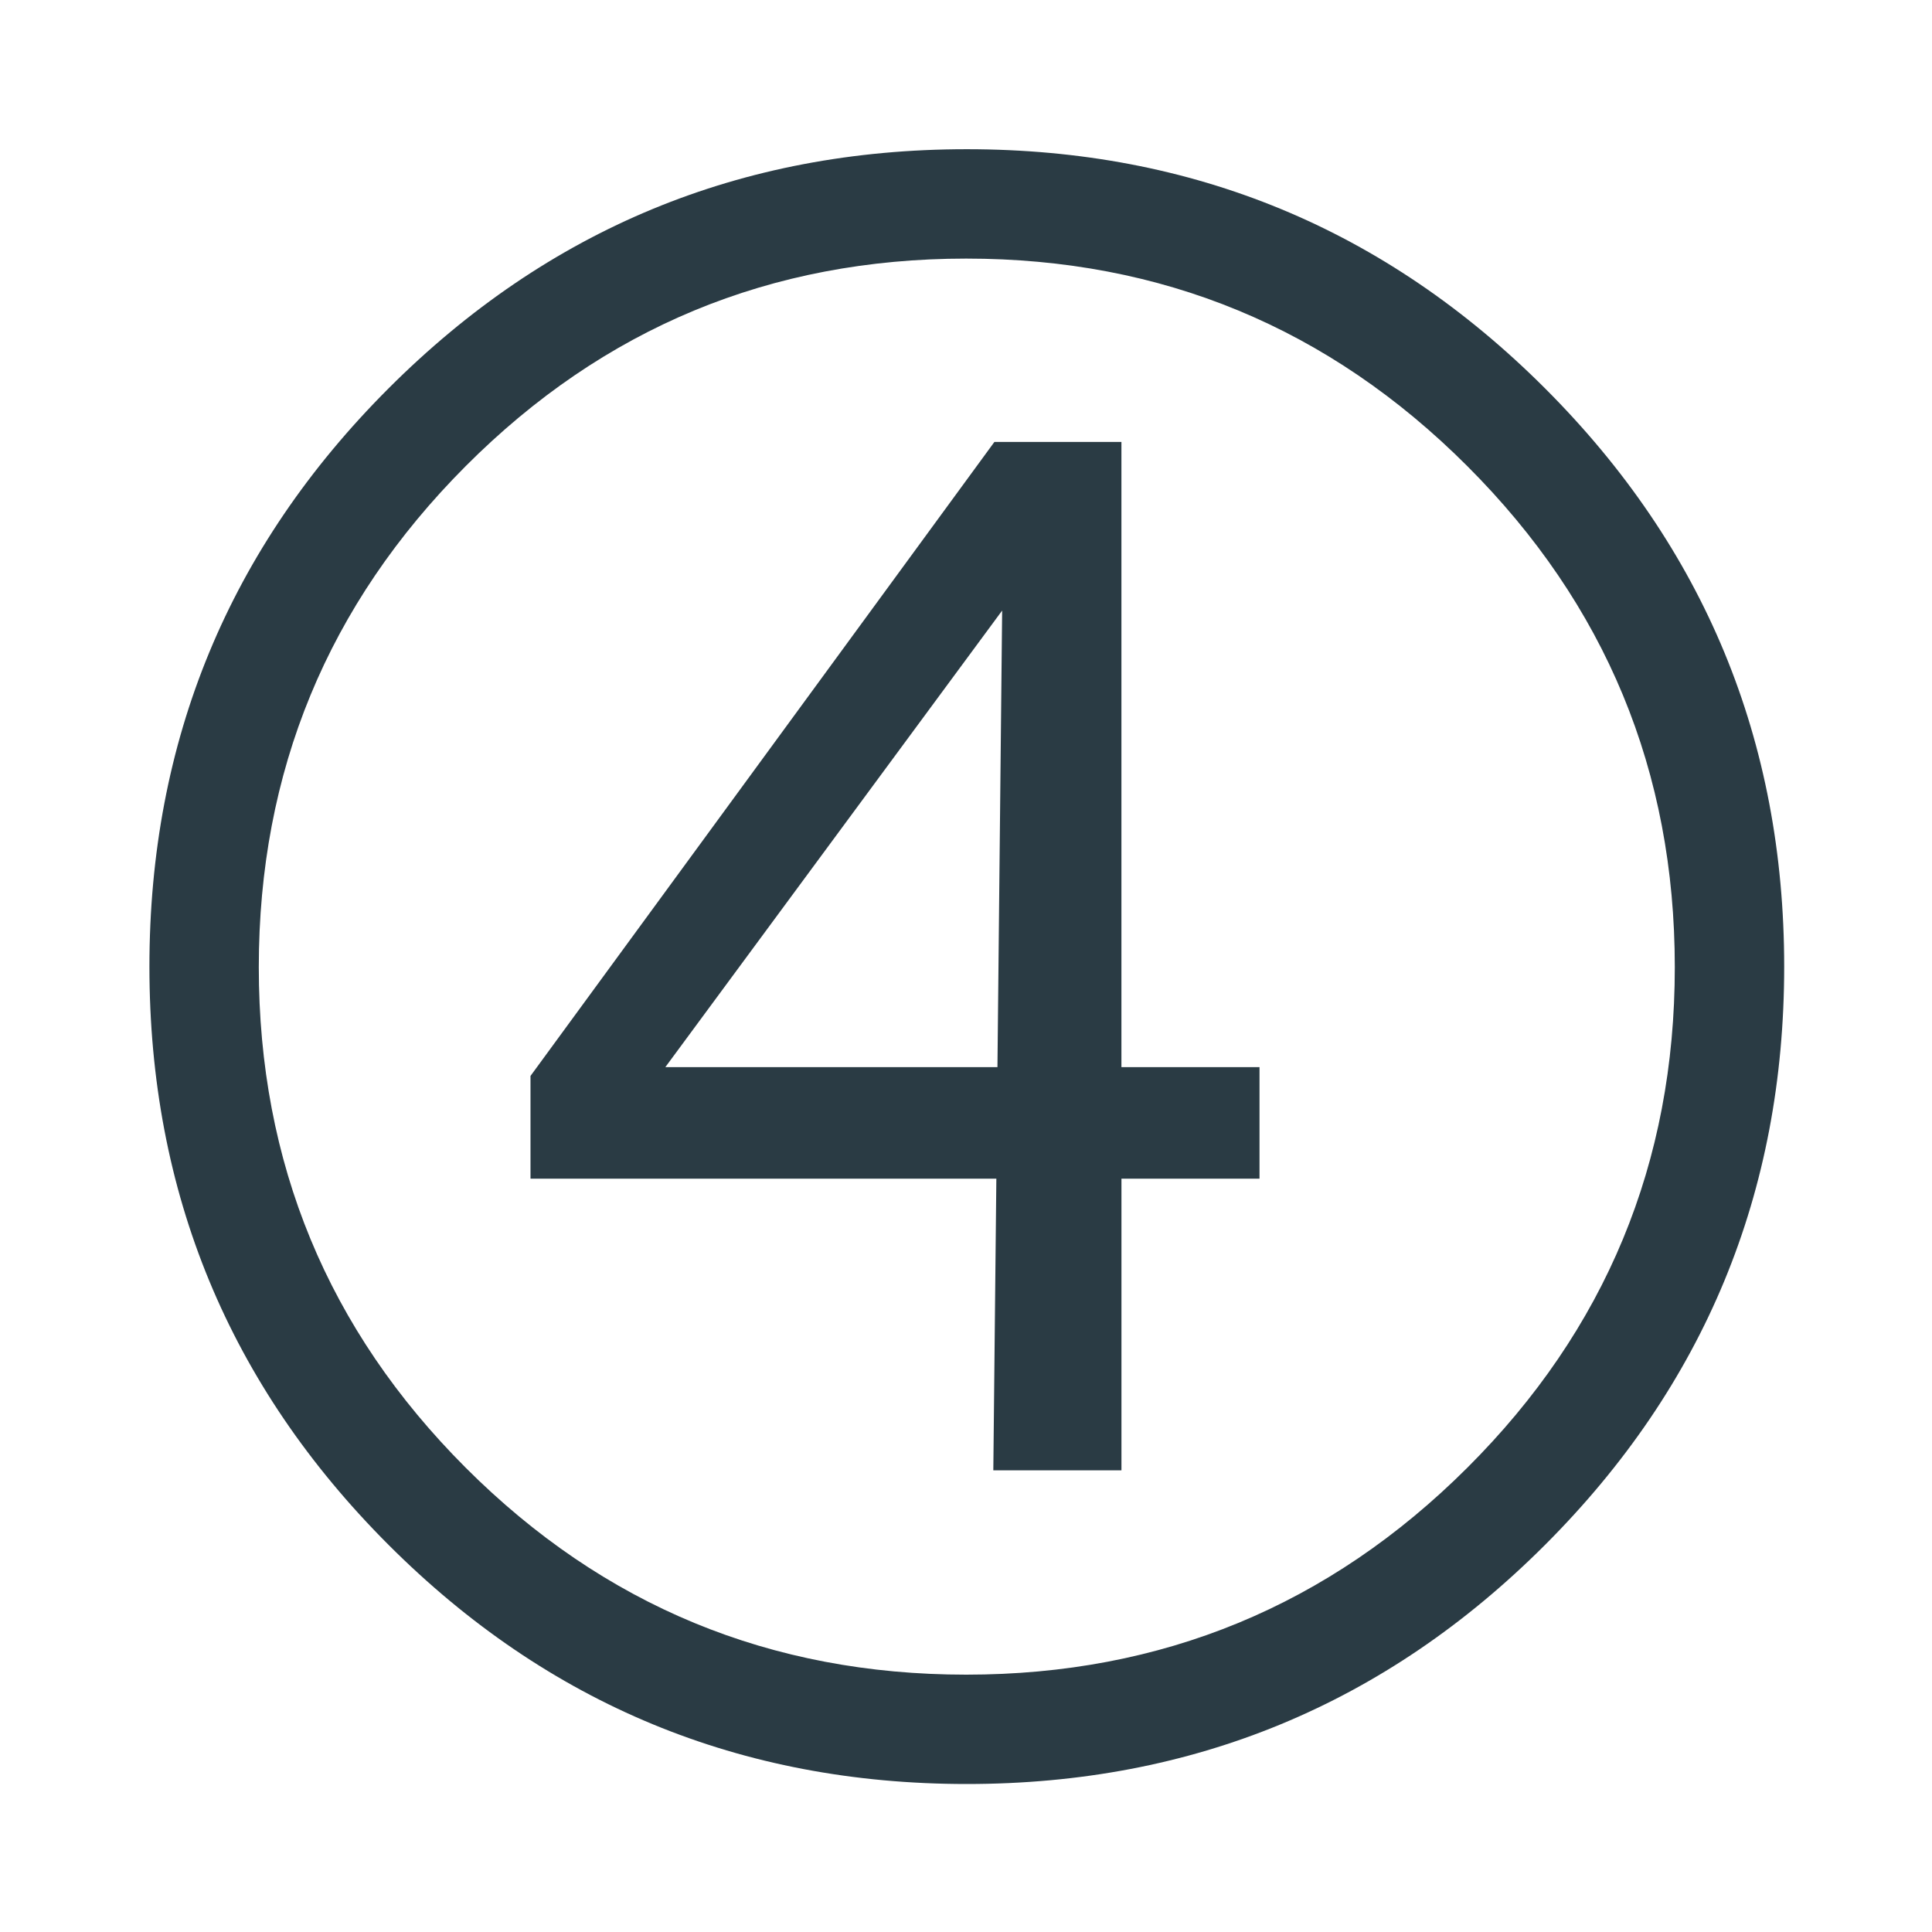 <?xml version="1.0" encoding="utf-8"?>
<!-- Generator: Adobe Illustrator 16.0.0, SVG Export Plug-In . SVG Version: 6.00 Build 0)  -->
<!DOCTYPE svg PUBLIC "-//W3C//DTD SVG 1.1//EN" "http://www.w3.org/Graphics/SVG/1.1/DTD/svg11.dtd">
<svg version="1.1" xmlns="http://www.w3.org/2000/svg" xmlns:xlink="http://www.w3.org/1999/xlink" x="0px" y="0px" width="65px"
	 height="65px" viewBox="0 0 65 65" enable-background="new 0 0 65 65" xml:space="preserve">
<g id="Calque_3" display="none">
</g>
<g id="Calque_1">
	<g id="New_Symbol_28">
	</g>
	<g>
		<g>
			<path fill="#2A3B44" d="M5.027,32.521c0-7.605,2.682-14.091,8.046-19.455C18.437,7.702,24.921,5.02,32.527,5.02
				c7.605,0,14.09,2.683,19.454,8.046c5.364,5.364,8.046,11.85,8.046,19.455c0,7.606-2.682,14.091-8.046,19.455
				c-5.364,5.363-11.849,8.045-19.454,8.045c-7.606,0-14.091-2.682-19.454-8.045C7.709,46.611,5.027,40.127,5.027,32.521z
				 M8.707,32.539c0,6.586,2.32,12.199,6.961,16.841c4.642,4.642,10.255,6.962,16.84,6.962s12.205-2.32,16.858-6.962
				c4.654-4.642,6.981-10.255,6.981-16.841c0-6.585-2.327-12.204-6.981-16.857c-4.653-4.654-10.273-6.982-16.858-6.982
				s-12.198,2.328-16.84,6.982C11.027,20.335,8.707,25.954,8.707,32.539z M33.419,49.467l0.102-9.811H17.848v-3.457l15.608-21.331
				h4.273v21.034h4.646v3.754H37.73v9.811H33.419z M22.385,35.902h11.173l0.158-15.36L22.385,35.902z"/>
		</g>
	</g>
</g>
</svg>

